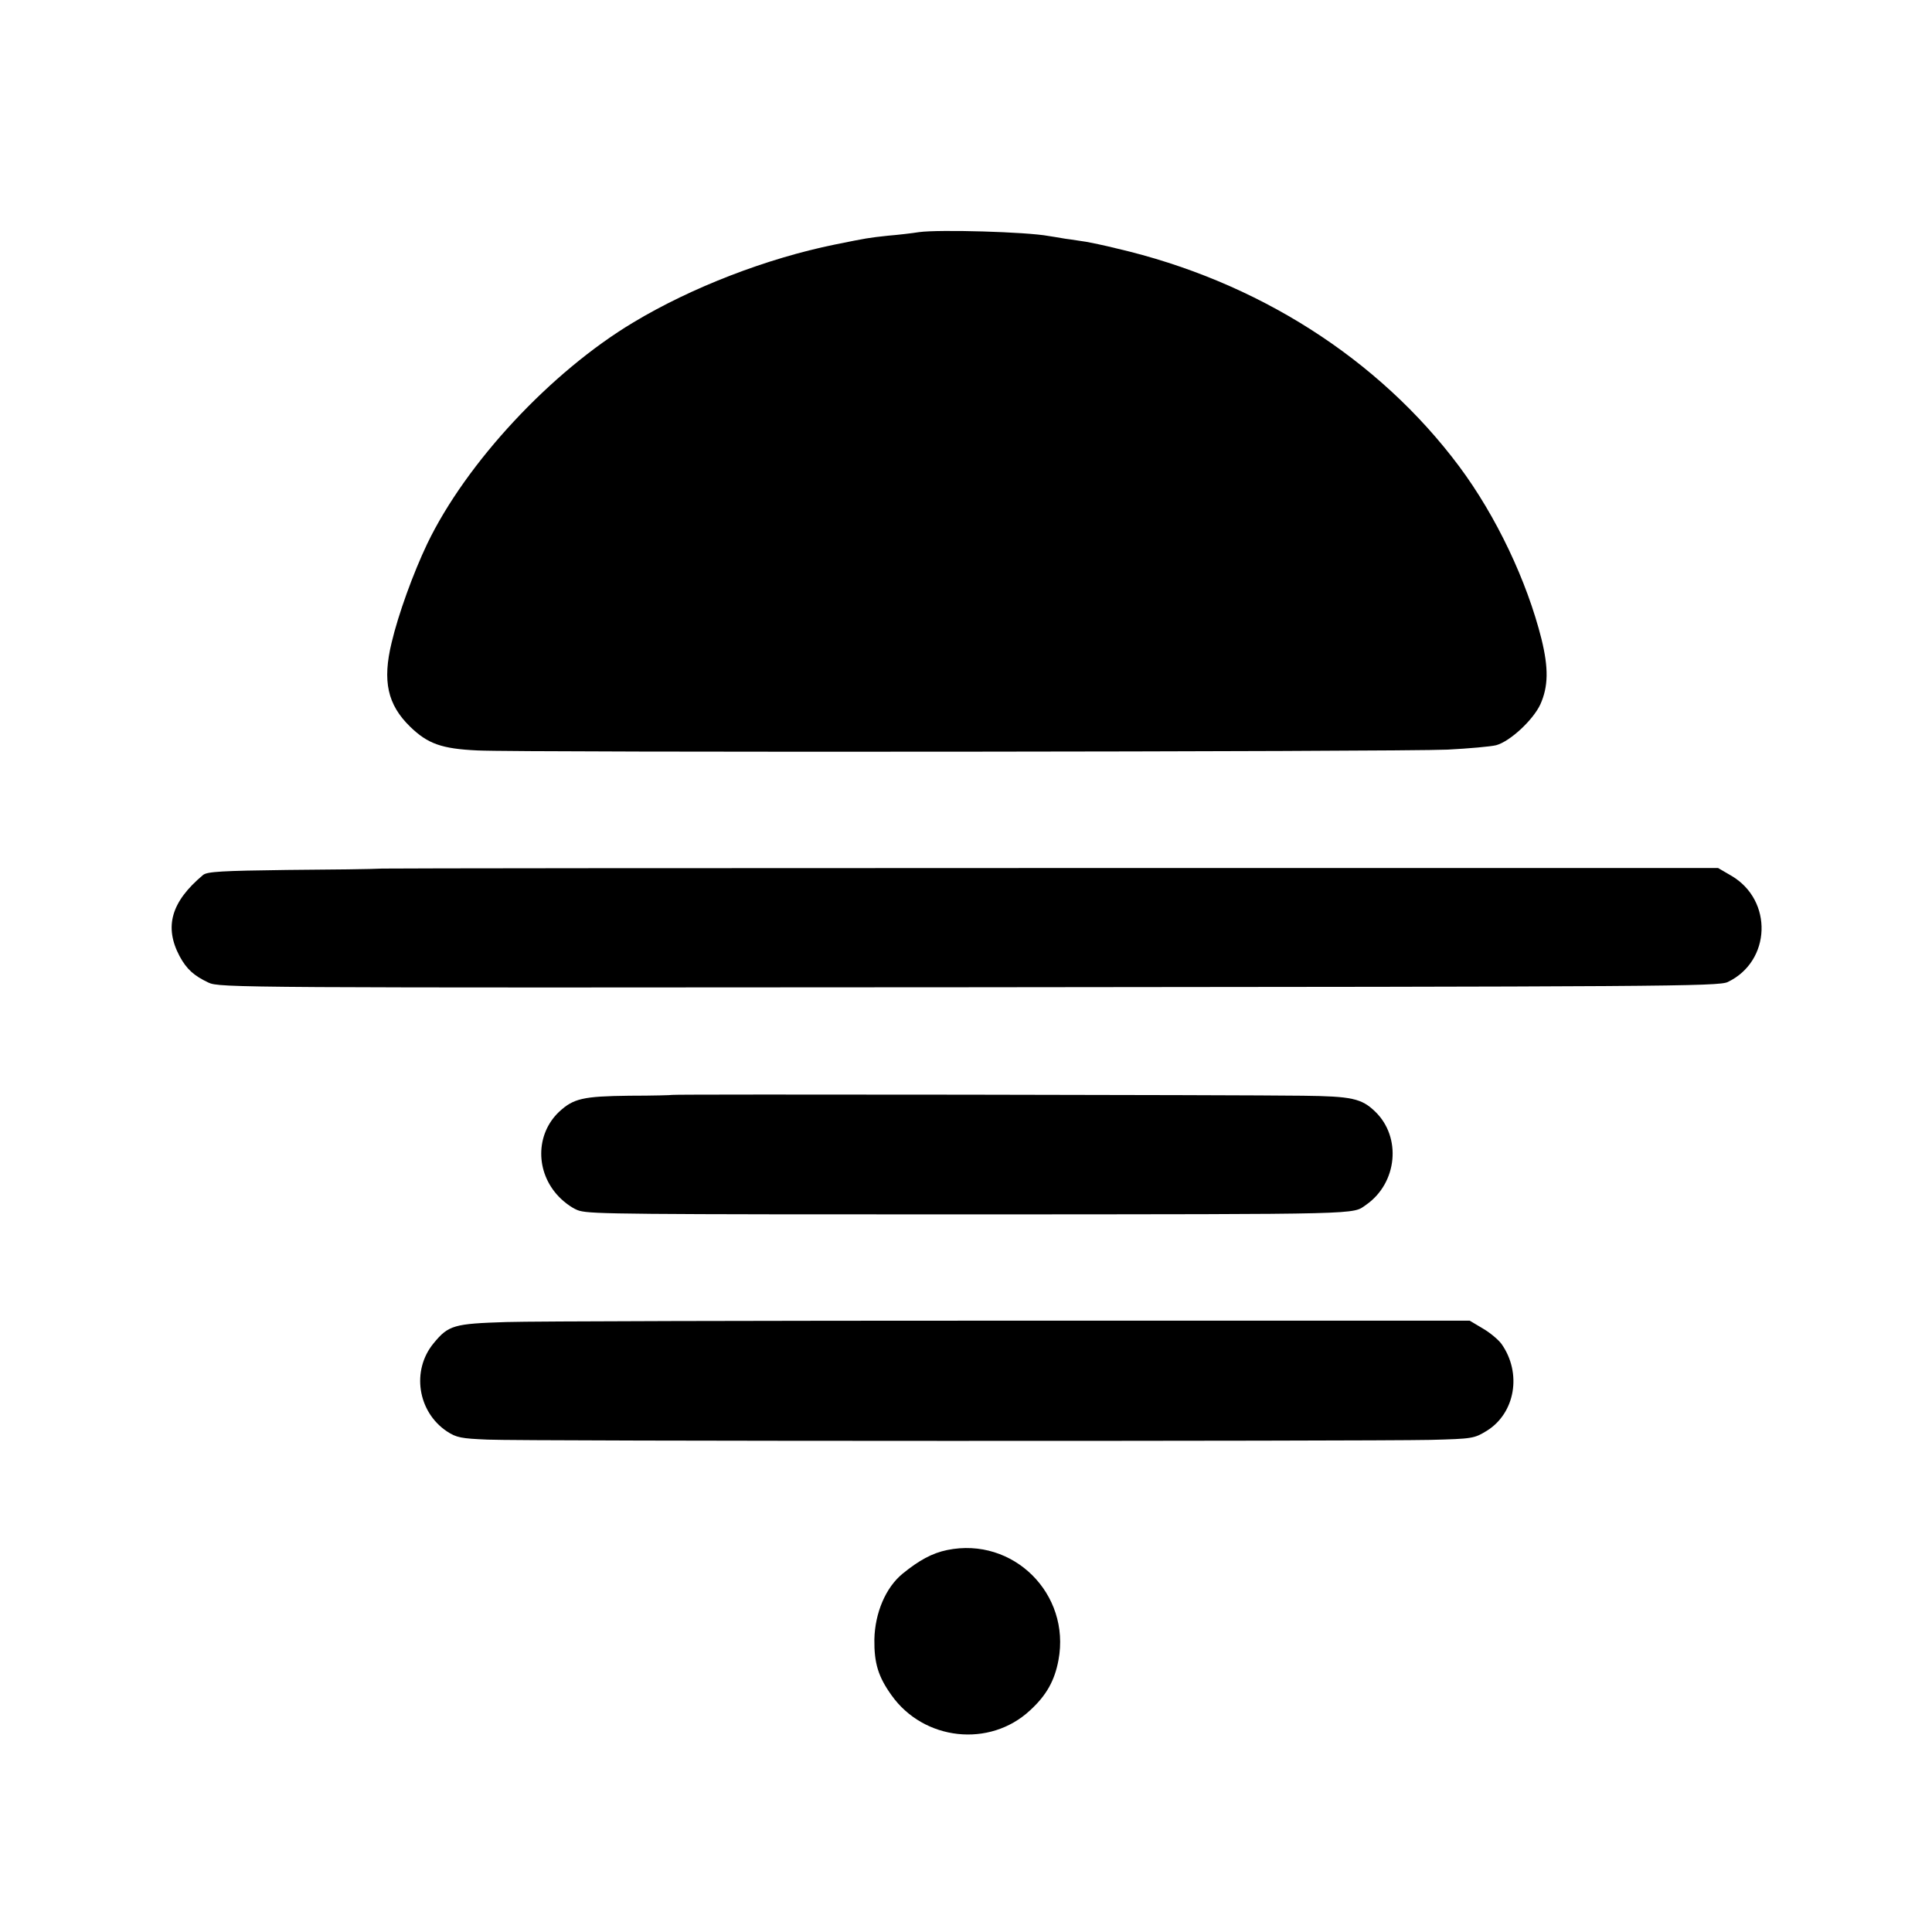 <?xml version="1.0" standalone="no"?>
<!DOCTYPE svg PUBLIC "-//W3C//DTD SVG 20010904//EN"
 "http://www.w3.org/TR/2001/REC-SVG-20010904/DTD/svg10.dtd">
<svg version="1.0" xmlns="http://www.w3.org/2000/svg"
 width="700pt" height="700pt" viewBox="0 0 700 700"
 preserveAspectRatio="xMidYMid meet">
<g transform="translate(0,700) scale(0.1,-0.1)"
fill="#000000" stroke="none">
<path d="M3330 6159 c-25 -4 -76 -10 -113 -13 -73 -8 -73 -8 -192 -32 -246
-50 -519 -155 -730 -282 -299 -179 -606 -509 -747 -802 -51 -107 -105 -256
-129 -358 -34 -140 -15 -225 67 -305 64 -62 114 -80 244 -86 157 -8 3340 -5
3515 3 77 4 156 11 176 16 51 14 134 92 160 148 29 65 30 131 4 237 -53 211
-164 445 -298 625 -292 391 -733 672 -1242 790 -44 11 -93 21 -110 24 -16 2
-50 8 -75 11 -25 4 -52 9 -61 10 -80 15 -396 24 -469 14z"/>
<path d="M1385 3853 c-33 -2 -188 -4 -345 -5 -236 -3 -289 -6 -304 -18 -116
-97 -142 -188 -85 -295 25 -46 51 -70 104 -95 39 -19 108 -19 2755 -17 2514 2
2718 3 2750 19 157 75 165 296 13 385 l-48 28 -2390 0 c-1314 0 -2417 -1
-2450 -2z"/>
<path d="M2436 3033 c-1 -1 -71 -3 -156 -3 -168 -2 -202 -10 -254 -58 -86 -81
-87 -219 -1 -308 22 -23 55 -46 75 -51 46 -12 160 -13 1465 -13 1397 1 1333
-1 1385 35 113 79 129 245 32 338 -49 47 -84 55 -262 57 -213 3 -2281 6 -2284
3z"/>
<path d="M1835 2210 c-190 -6 -210 -11 -264 -77 -81 -98 -58 -248 48 -319 35
-23 52 -26 148 -30 123 -6 3175 -6 3415 -1 154 4 159 5 205 33 103 64 128 209
53 315 -12 16 -42 41 -68 56 l-47 28 -1660 0 c-913 0 -1736 -2 -1830 -5z"/>
<path d="M3432 1384 c-54 -11 -102 -37 -162 -86 -61 -50 -100 -142 -102 -238
-1 -86 14 -135 62 -202 117 -165 356 -191 502 -55 59 54 89 107 103 182 45
240 -164 448 -403 399z"/>
</g>
</svg>
